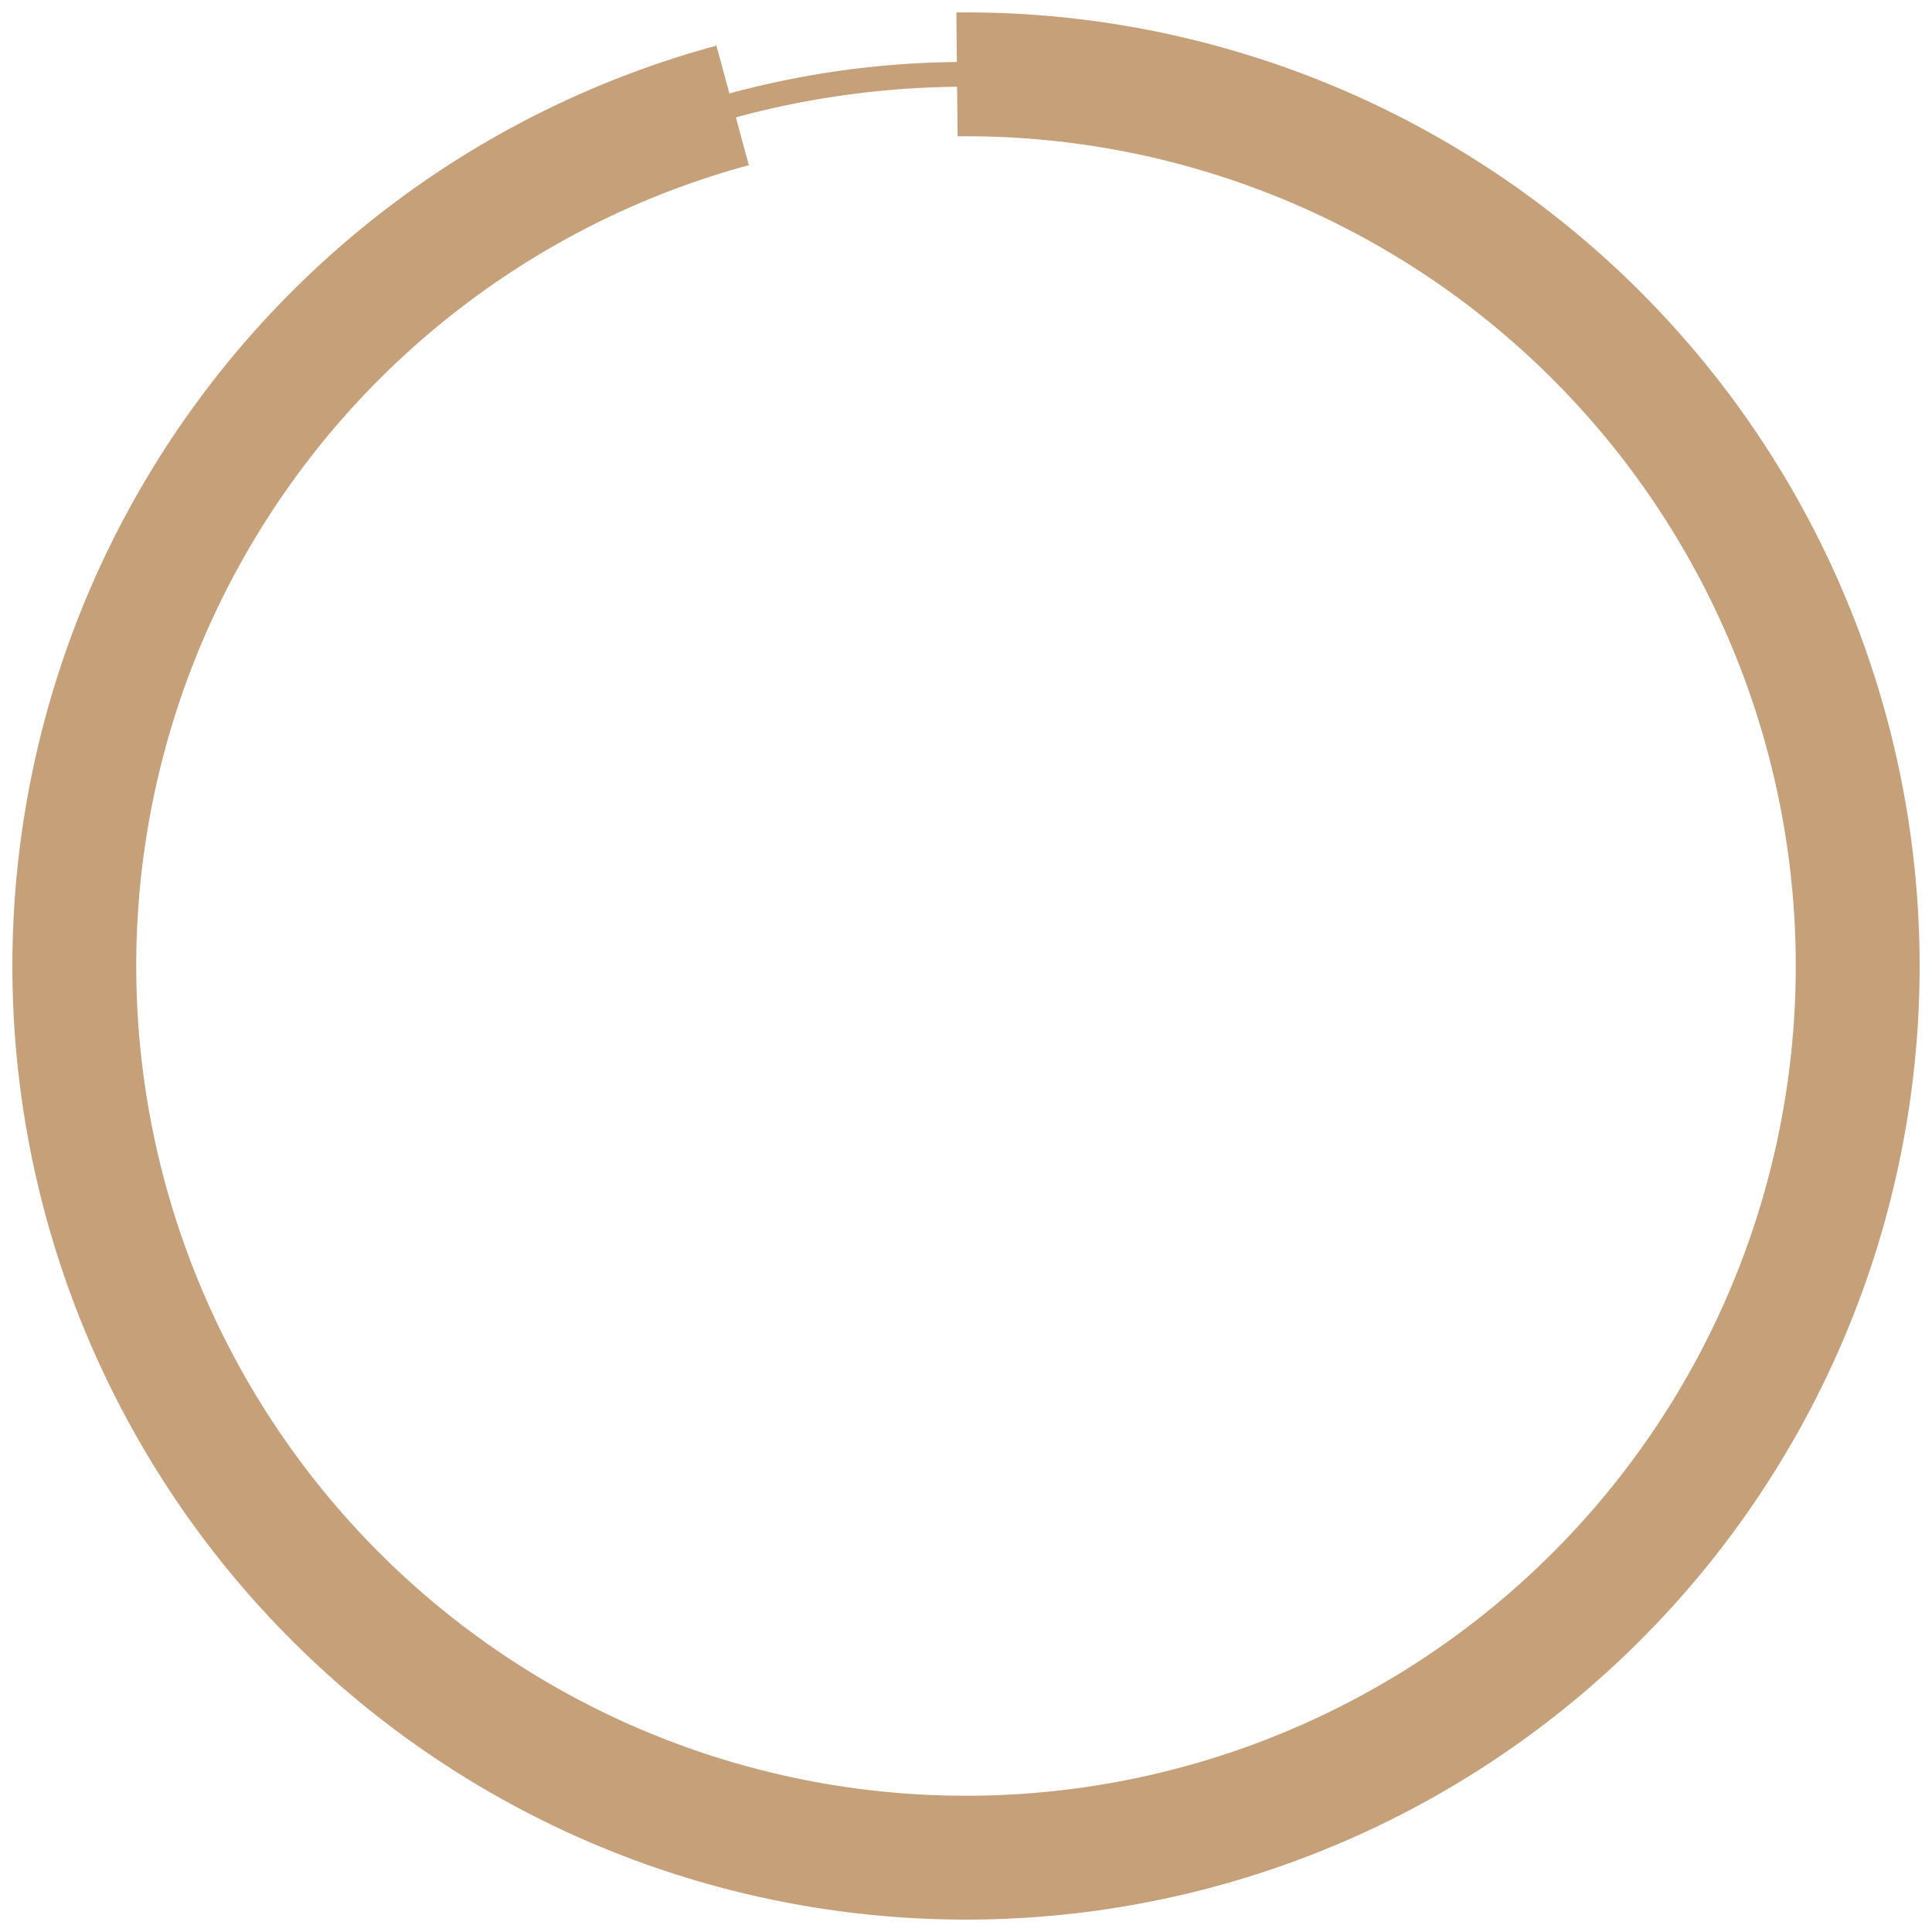 <svg width="78" height="78" viewBox="0 0 78 78" fill="none" xmlns="http://www.w3.org/2000/svg">
<path d="M74.662 34.081C75.308 38.764 75.025 43.529 73.83 48.103C72.635 52.677 70.55 56.971 67.695 60.739C64.841 64.507 61.272 67.676 57.192 70.065C53.112 72.454 48.602 74.016 43.919 74.662C39.236 75.308 34.471 75.025 29.897 73.83C25.323 72.635 21.029 70.55 17.261 67.695C13.493 64.841 10.324 61.272 7.935 57.192C5.546 53.112 3.984 48.602 3.338 43.919C2.692 39.236 2.974 34.471 4.17 29.897C5.365 25.323 7.45 21.029 10.305 17.261C13.159 13.493 16.729 10.324 20.808 7.935C24.888 5.546 29.398 3.984 34.081 3.338C38.764 2.692 43.529 2.974 48.103 4.17C52.677 5.365 56.971 7.45 60.739 10.305C64.507 13.159 67.676 16.729 70.065 20.808C72.454 24.888 74.016 29.398 74.662 34.081L74.662 34.081Z" stroke="#C5A079"/>
<path d="M29.578 4.255C20.745 6.65 13.157 12.319 8.355 20.109C3.553 27.899 1.897 37.226 3.726 46.192C5.554 55.159 10.729 63.093 18.197 68.381C25.666 73.669 34.868 75.914 43.933 74.66C52.998 73.406 61.245 68.747 66.998 61.63C72.75 54.513 75.577 45.472 74.902 36.346C74.227 27.22 70.103 18.693 63.366 12.499C56.629 6.305 47.787 2.909 38.636 3.002" stroke="#C5A079" stroke-width="5"/>
</svg>
